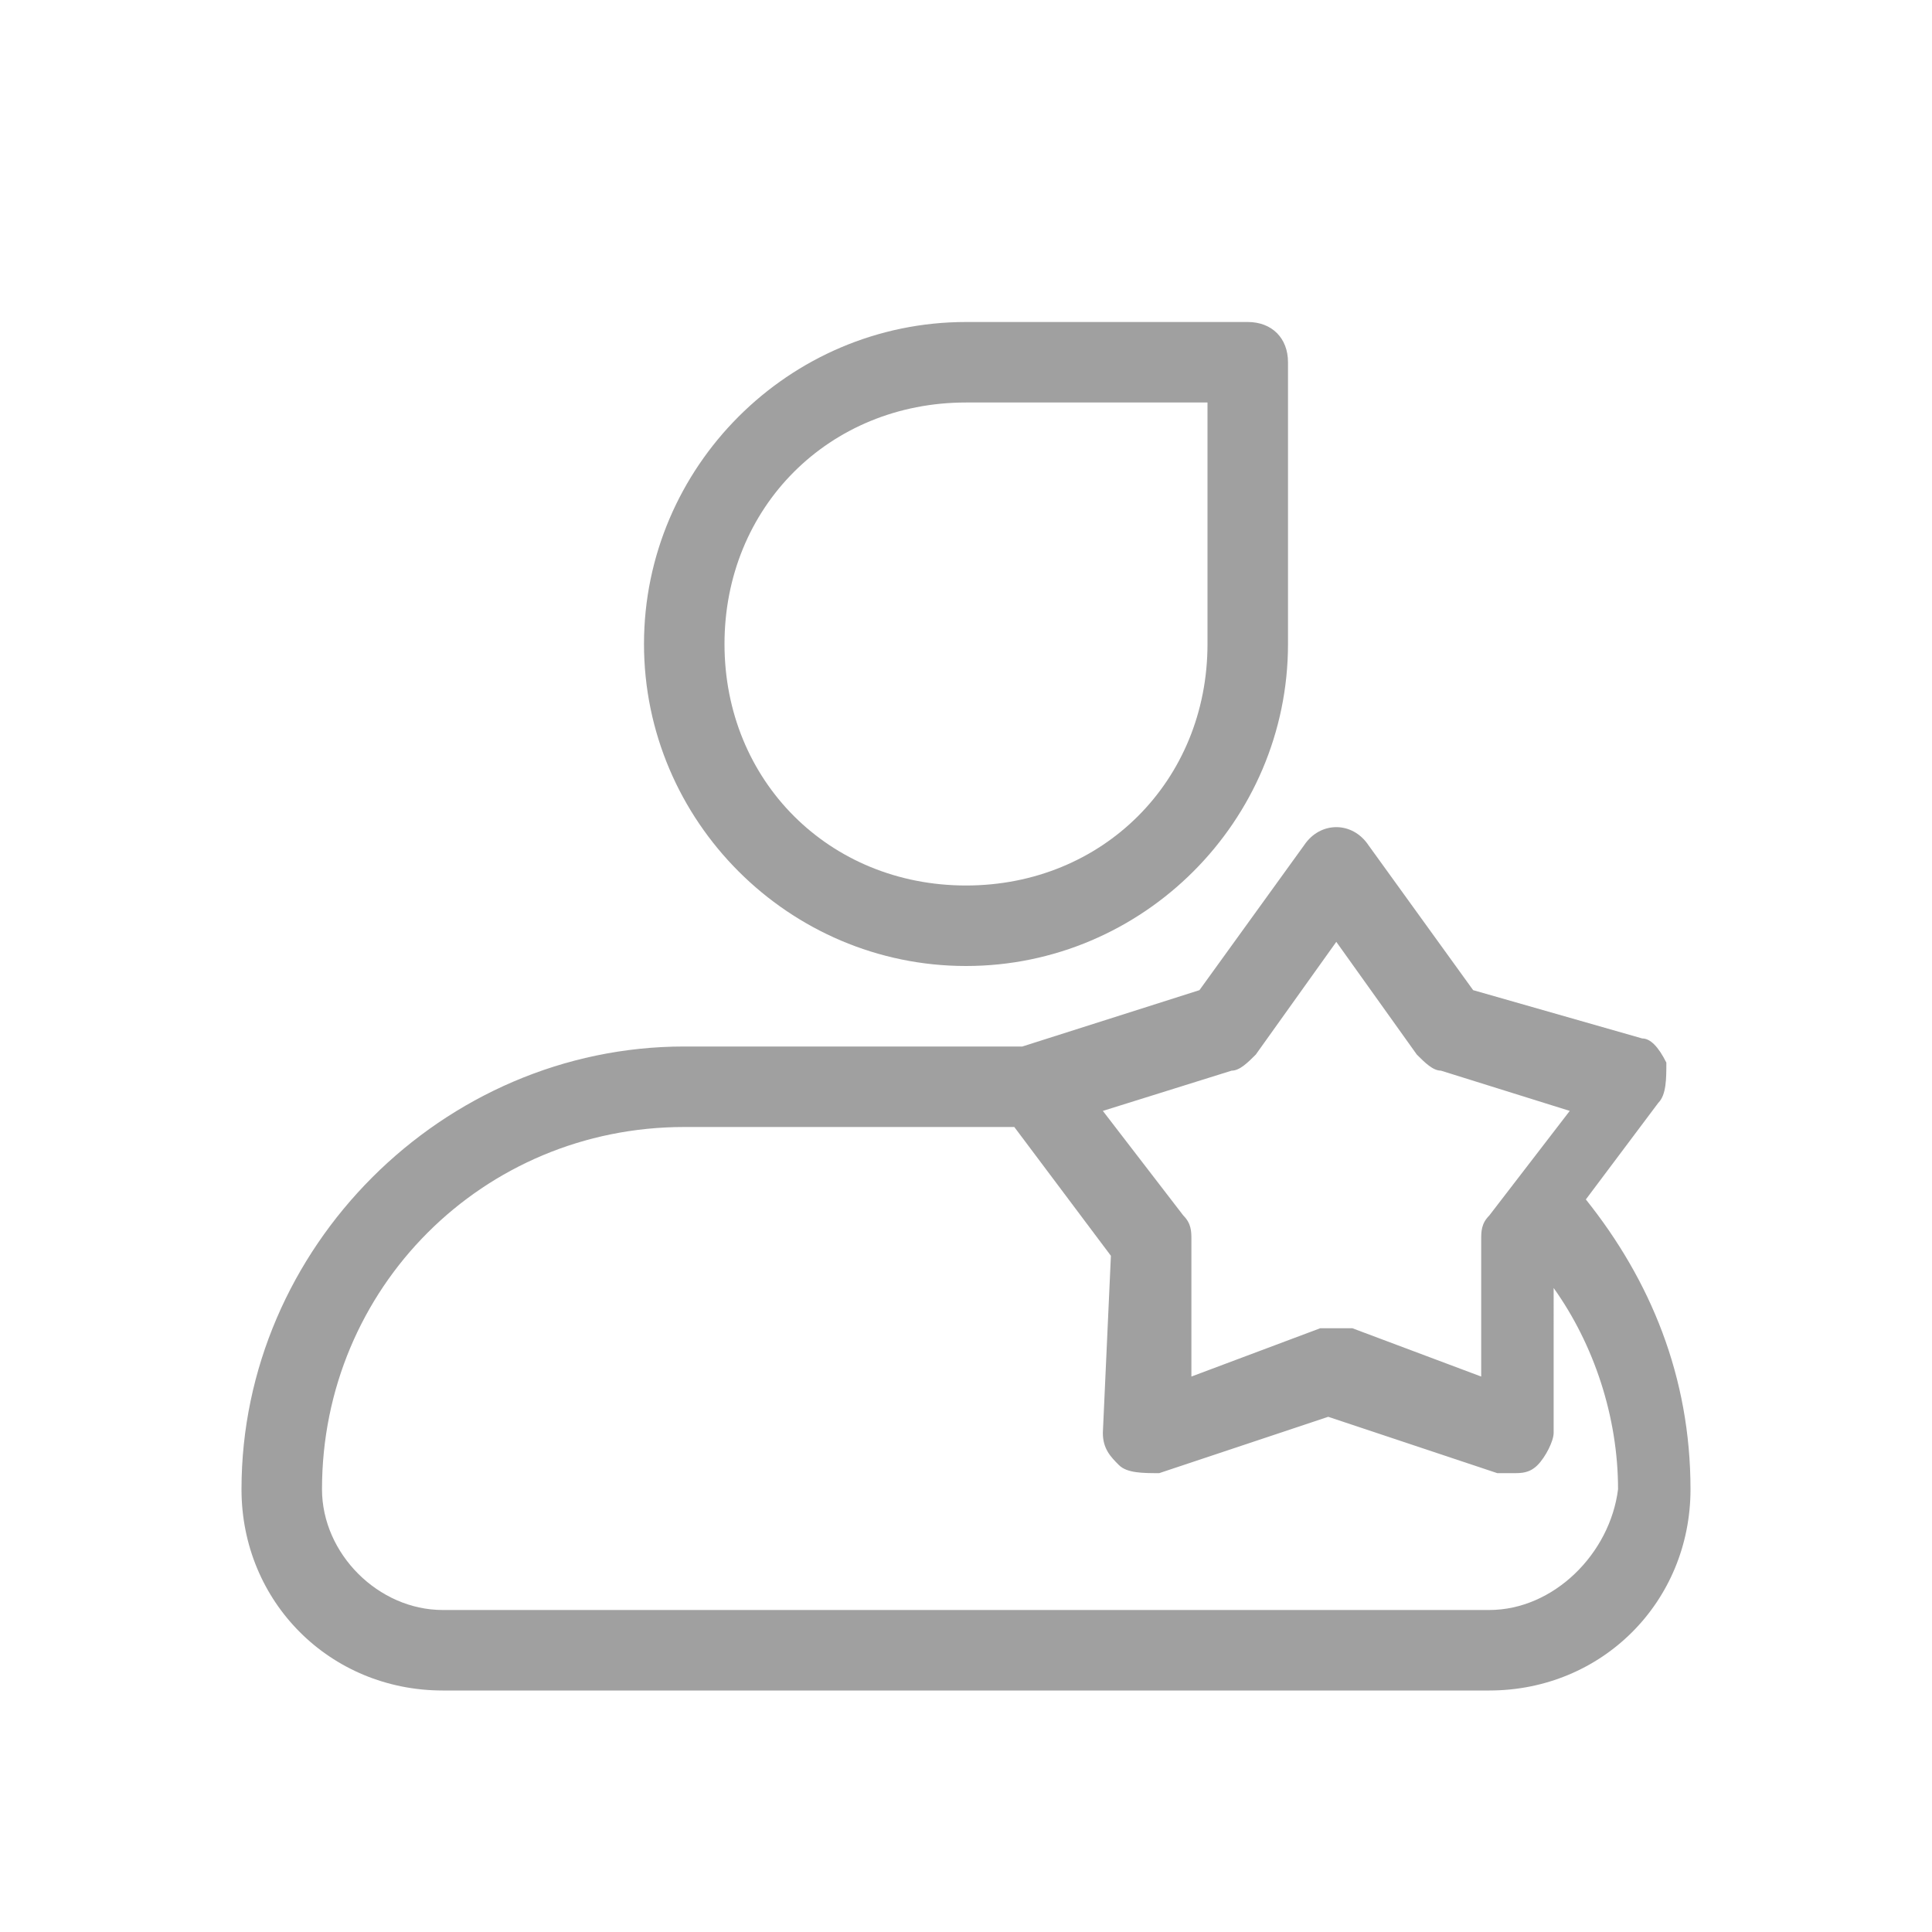 <?xml version="1.0" encoding="utf-8"?>
<!-- Generator: Adobe Illustrator 21.0.0, SVG Export Plug-In . SVG Version: 6.00 Build 0)  -->
<svg version="1.1" id="图层_1" xmlns="http://www.w3.org/2000/svg" xmlns:xlink="http://www.w3.org/1999/xlink" x="0px" y="0px"
	 viewBox="0 0 24 24" style="enable-background:new 0 0 24 24;" xml:space="preserve">
<style type="text/css">
	.st0{fill:#A0A0A0;}
</style>
<g>
	<path class="st0" d="M12,12c2.2,0,4-1.8,4-4V4.5C16,4.2,15.8,4,15.5,4H12C9.8,4,8,5.8,8,8S9.8,12,12,12z M12,5h3v3c0,1.7-1.3,3-3,3
		S9,9.7,9,8S10.3,5,12,5z"/>
	<path class="st0" d="M19.7,14.9l0.9-1.2c0.1-0.1,0.1-0.3,0.1-0.5c-0.1-0.2-0.2-0.3-0.3-0.3l-2.1-0.6L17,10.5
		c-0.2-0.3-0.6-0.3-0.8,0l-1.3,1.8L12.7,13H8.5c-3,0-5.5,2.5-5.5,5.5C3,19.9,4.1,21,5.5,21h13c1.4,0,2.5-1.1,2.5-2.5
		S20.5,15.9,19.7,14.9z M15.3,13.3c0.1,0,0.2-0.1,0.3-0.2l1-1.4l1,1.4c0.1,0.1,0.2,0.2,0.3,0.2l1.6,0.5l-1,1.3
		c-0.1,0.1-0.1,0.2-0.1,0.3v1.7l-1.6-0.6c-0.1,0-0.1,0-0.2,0c-0.1,0-0.1,0-0.2,0l-1.6,0.6v-1.7c0-0.1,0-0.2-0.1-0.3l-1-1.3
		L15.3,13.3z M18.5,20h-13C4.7,20,4,19.3,4,18.5C4,16,6,14,8.5,14h4.1l1.2,1.6l-0.1,2.2c0,0.2,0.1,0.3,0.2,0.4
		c0.1,0.1,0.3,0.1,0.5,0.1l2.1-0.7l2.1,0.7c0.1,0,0.1,0,0.2,0s0.2,0,0.3-0.1c0.1-0.1,0.2-0.3,0.2-0.4V16c0.5,0.7,0.8,1.6,0.8,2.5
		C20,19.3,19.3,20,18.5,20z"/>
</g>
</svg>
